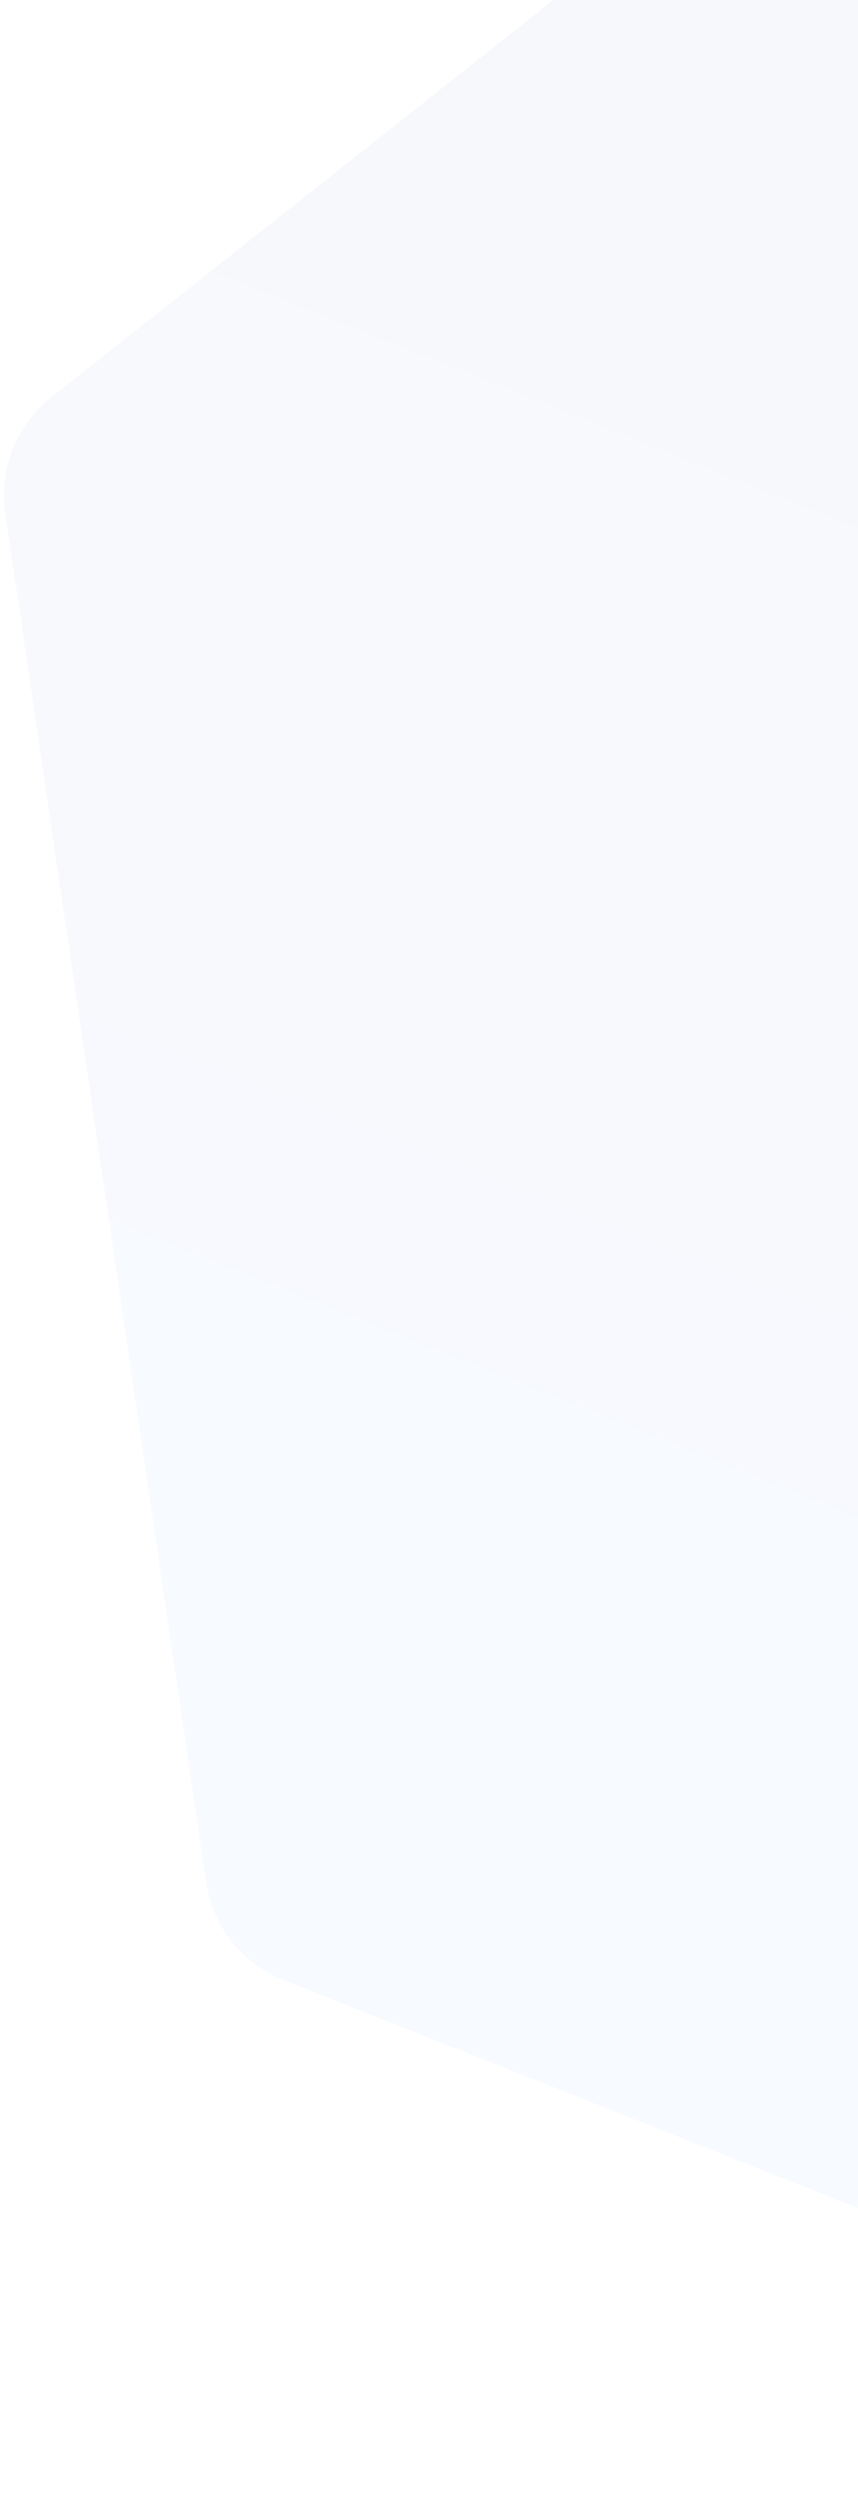 <svg width="207" height="603" viewBox="0 0 207 603" fill="none" xmlns="http://www.w3.org/2000/svg">
<path opacity="0.04" d="M681.213 361.407C682.769 372.012 678.549 382.641 670.143 389.29L408.313 596.415C399.908 603.064 388.593 604.724 378.631 600.769L68.341 477.581C58.38 473.626 51.285 464.657 49.729 454.052L1.269 123.739C-0.287 113.135 3.933 102.506 12.338 95.856L274.168 -111.269C282.574 -117.918 293.889 -119.578 303.85 -115.623L614.14 7.566C624.102 11.52 631.197 20.489 632.753 31.094L681.213 361.407Z" fill="url(#paint0_linear_13341_4366)"/>
<defs>
<linearGradient id="paint0_linear_13341_4366" x1="458.995" y1="-54.029" x2="223.486" y2="539.175" gradientUnits="userSpaceOnUse">
<stop stop-color="#1E3A8A"/>
<stop offset="1" stop-color="#3B82F6"/>
</linearGradient>
</defs>
</svg>
